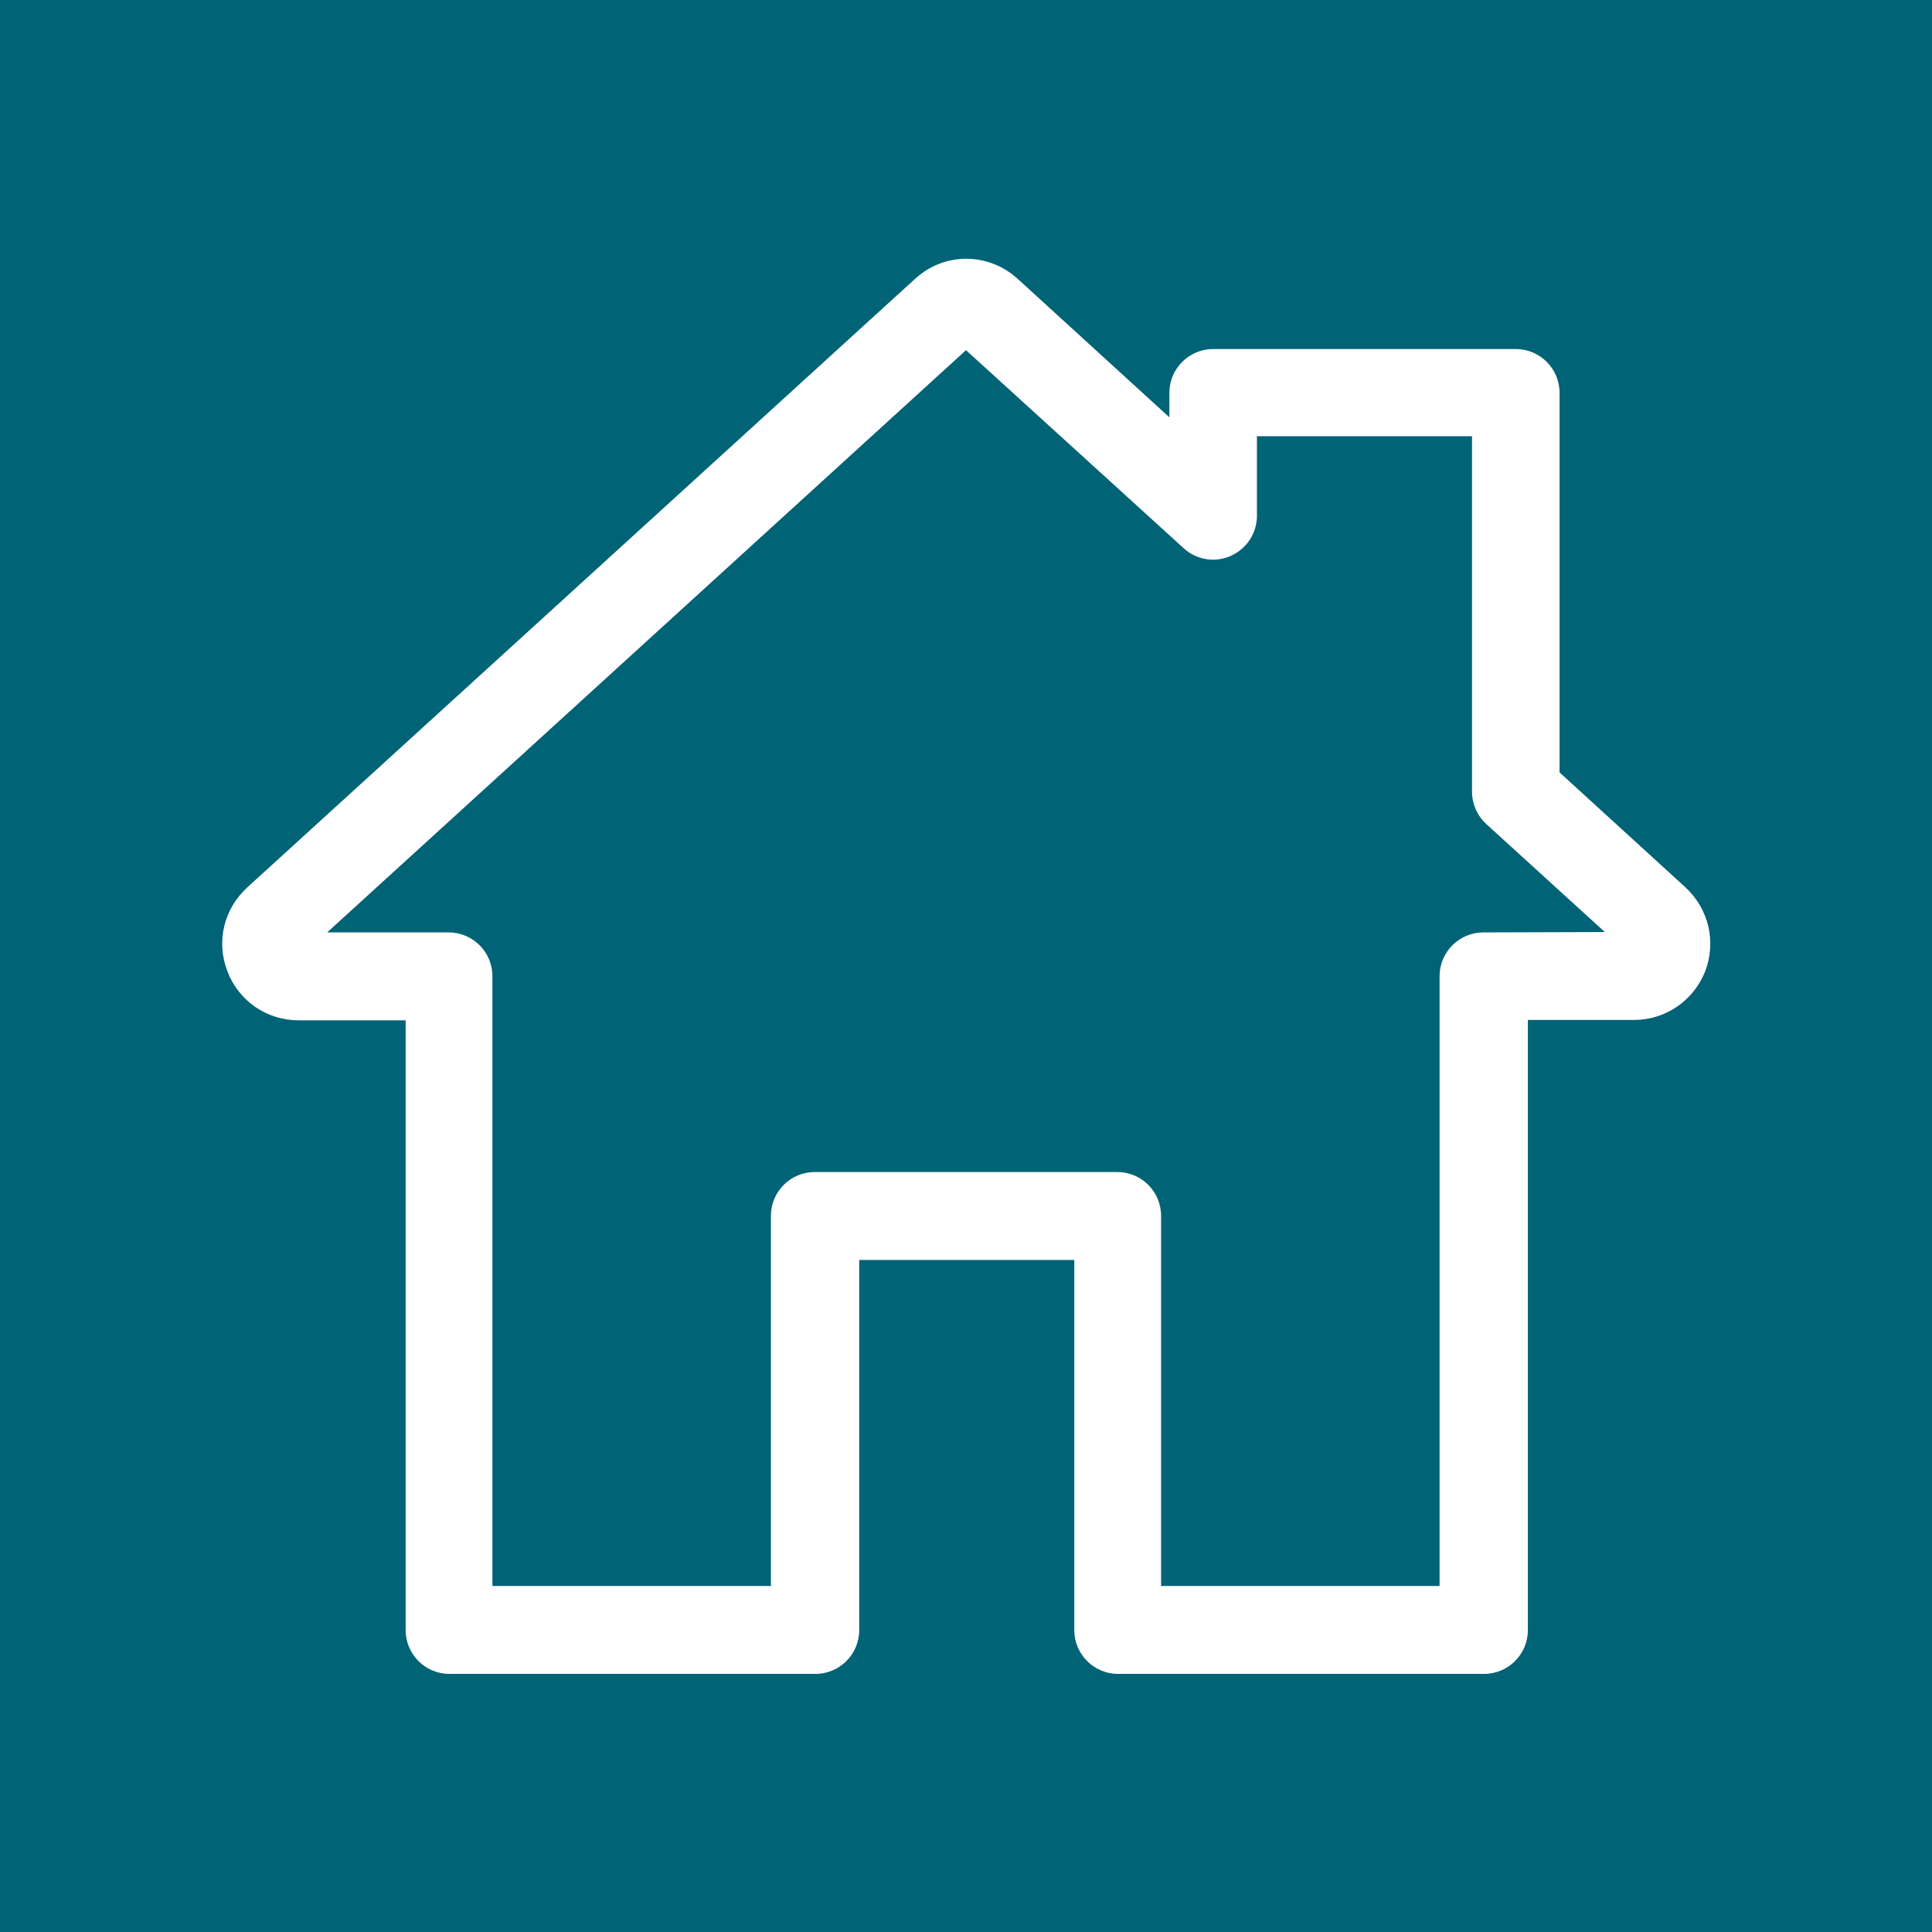 <?xml version="1.0" encoding="utf-8"?>
<!-- Generator: Adobe Illustrator 25.0.1, SVG Export Plug-In . SVG Version: 6.00 Build 0)  -->
<svg version="1.1" id="Capa_1" xmlns="http://www.w3.org/2000/svg" xmlns:xlink="http://www.w3.org/1999/xlink" x="0px" y="0px"
	 viewBox="0 0 512 512" style="enable-background:new 0 0 512 512;" xml:space="preserve">
<style type="text/css">
	.st0{fill:#006376;}
	.st1{fill:#FFFFFF;}
</style>
<polygon class="st0" points="0,0 0,512 512,512 512,0 0,0 "/>
<g>
	<g>
		<path class="st1" d="M446.6,235.1l-33.3-30.4V104.1c0-6.4-5.2-11.6-11.6-11.6h-80.2c-6.4,0-11.6,5.2-11.6,11.6v6.5l-40.2-36.7
			c-7.8-7.1-19.5-7.1-27.2,0l-177,161.3c-6.2,5.7-8.3,14.4-5.2,22.3c3,7.8,10.4,12.9,18.9,12.9h28.3v161.6c0,6.4,5.2,11.6,11.6,11.6
			h97c6.4,0,11.6-5.2,11.6-11.6v-98.1h57v98.1c0,6.4,5.2,11.6,11.6,11.6h97c6.4,0,11.6-5.2,11.6-11.6V270.3H433
			c8.4,0,15.8-5.1,18.9-12.9C454.9,249.5,452.8,240.8,446.6,235.1z M393.1,247.1c-6.4,0-11.6,5.2-11.6,11.6v161.6h-73.8v-98.1
			c0-6.4-5.2-11.6-11.6-11.6h-80.2c-6.4,0-11.6,5.2-11.6,11.6v98.1h-73.8V258.7c0-6.4-5.2-11.6-11.6-11.6H86.7L256,92.8l57.7,52.5
			c3.4,3.1,8.3,3.9,12.5,2c4.2-1.9,6.9-6,6.9-10.6v-21.1h57v94.2c0,3.3,1.4,6.4,3.8,8.6l31.4,28.6L393.1,247.1L393.1,247.1z"/>
	</g>
</g>
</svg>

